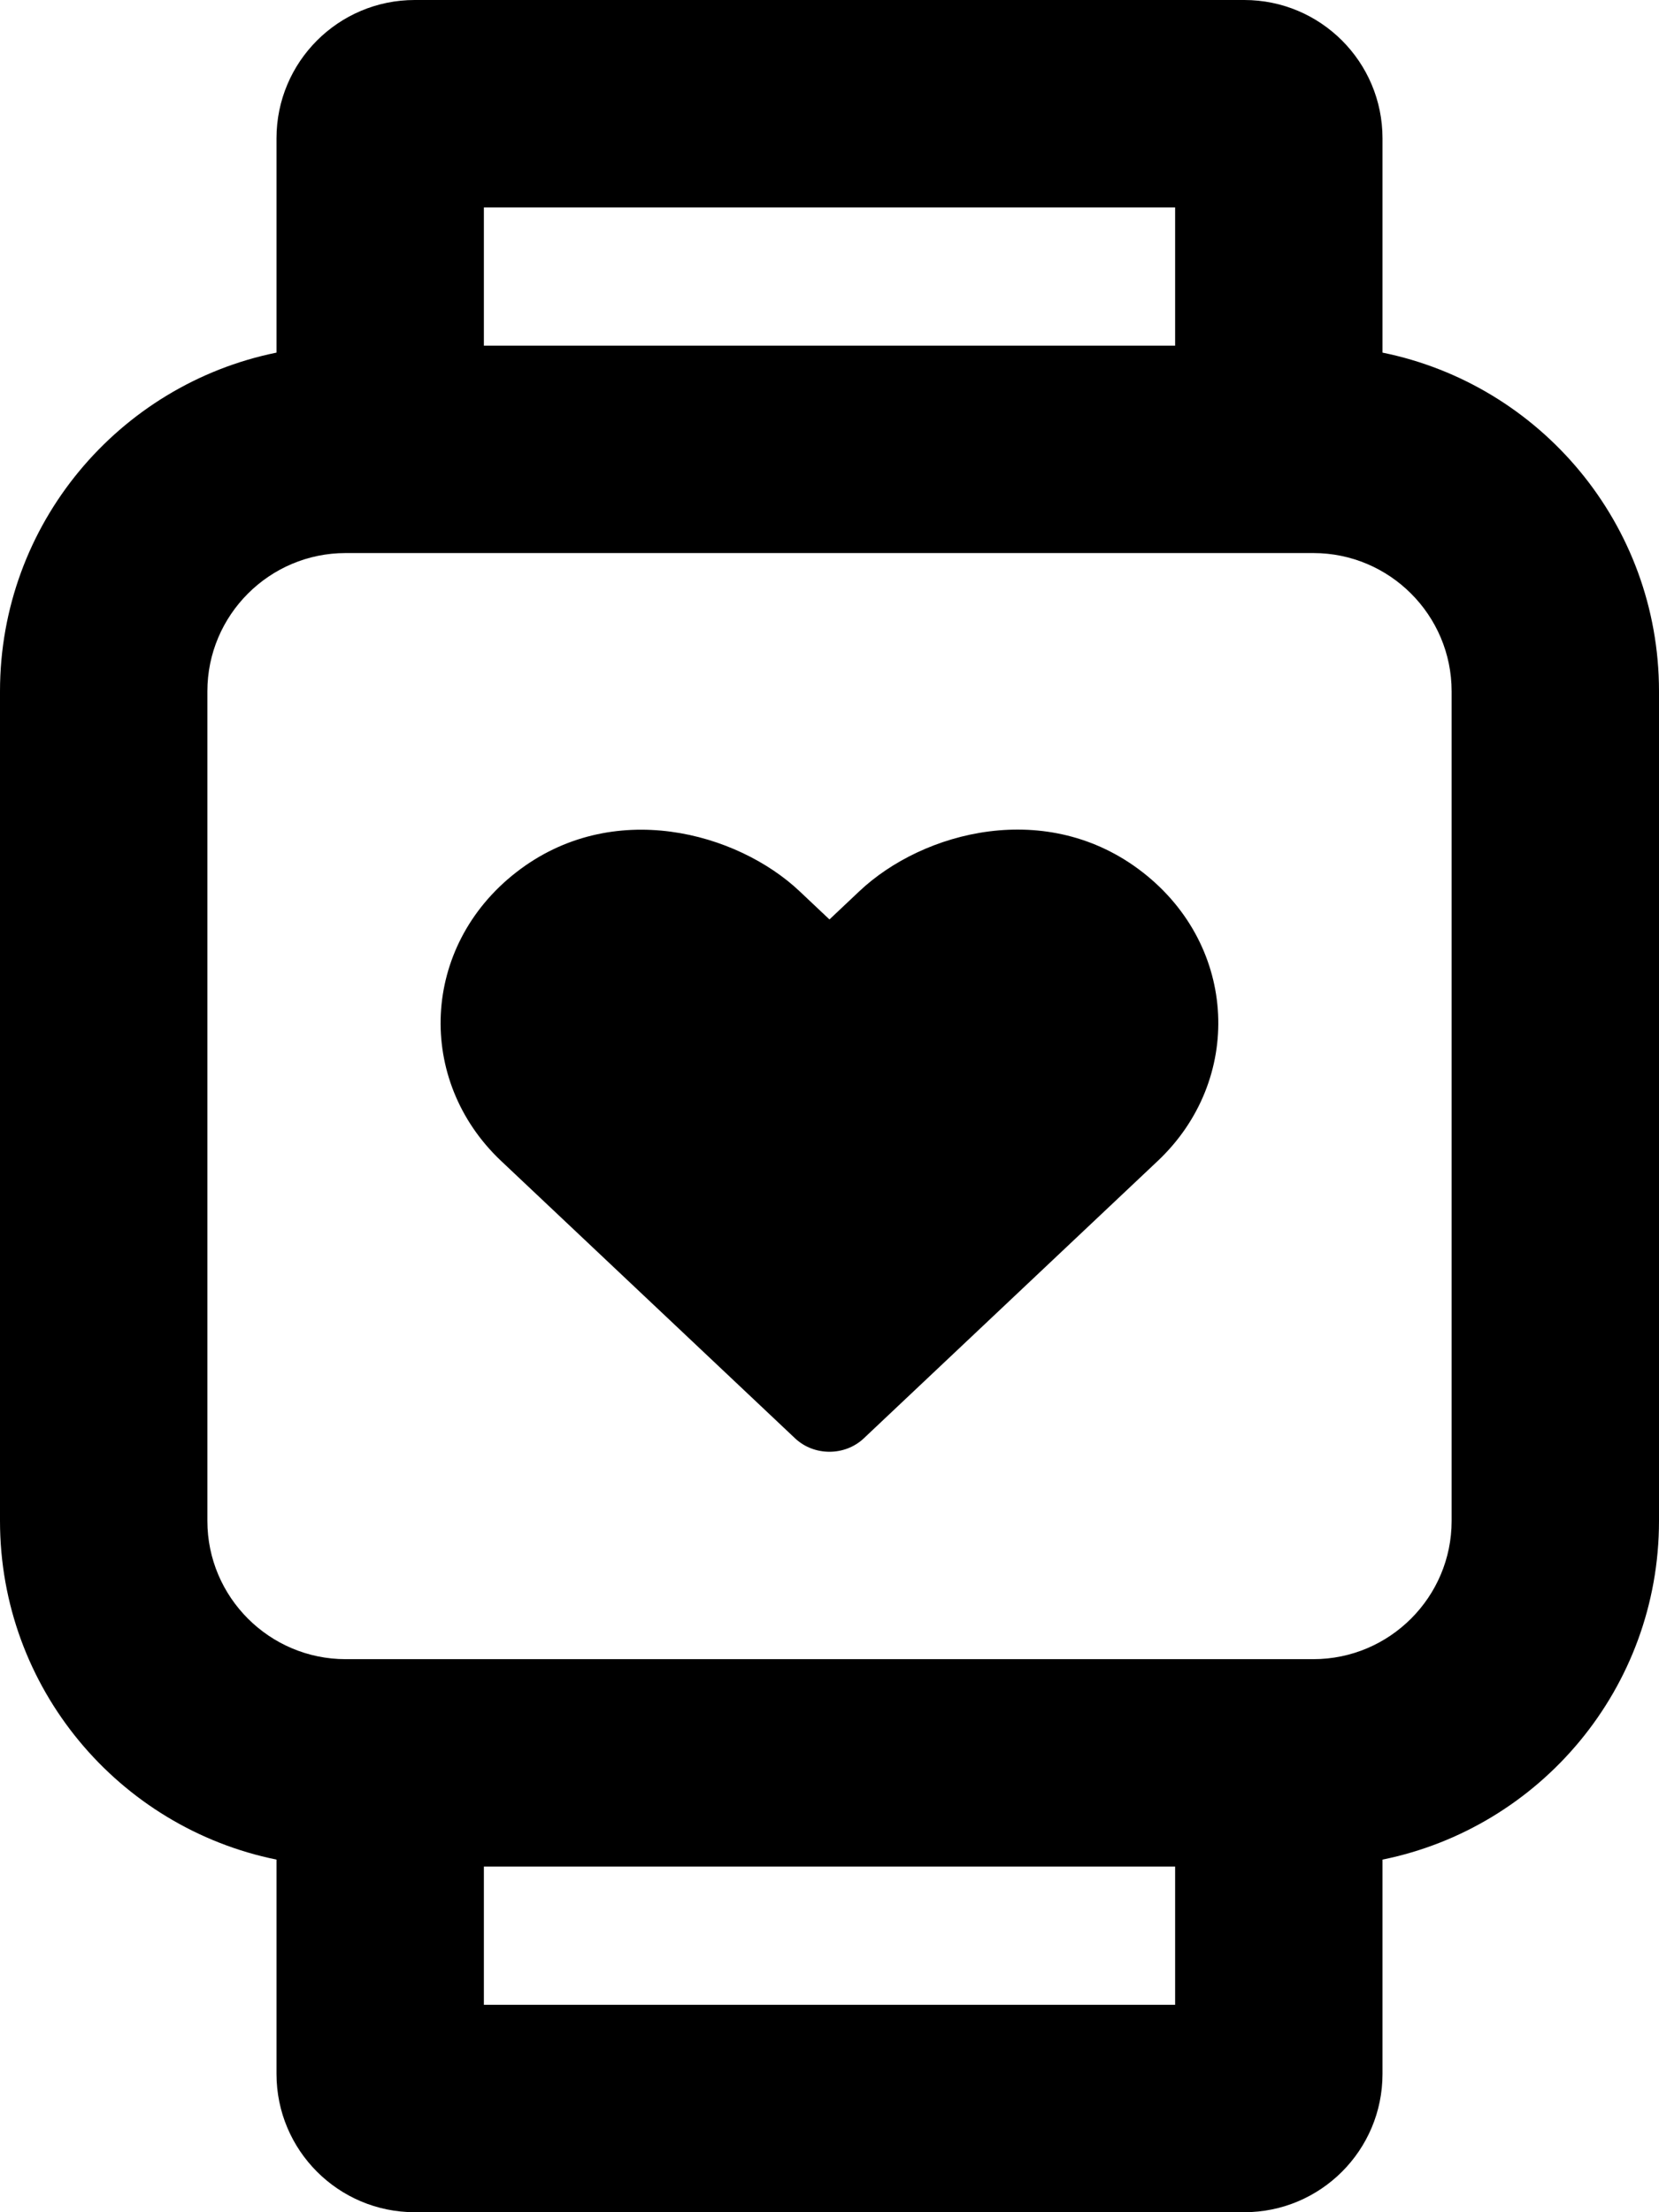 <svg xmlns="http://www.w3.org/2000/svg" viewBox="0 0 384 512"><!-- Font Awesome Pro 5.15.2 by @fontawesome - https://fontawesome.com License - https://fontawesome.com/license (Commercial License) --><path d="M320 81.61V32c0-17.67-14.33-32-32-32H96C78.33 0 64 14.33 64 32v49.61C27.49 89.03 0 121.3 0 160v192c0 38.7 27.49 70.97 64 78.39V480c0 17.67 14.33 32 32 32h192c17.67 0 32-14.33 32-32v-49.61c36.52-7.41 64-39.69 64-78.39V160c0-38.7-27.48-70.97-64-78.39zM112 48h160v32H112V48zm160 416H112v-32h160v32zm64-112c0 17.64-14.36 32-32 32H80c-17.64 0-32-14.36-32-32V160c0-17.64 14.36-32 32-32h224c17.64 0 32 14.36 32 32v192zm-71.49-150.1c-22.05-17.19-50.86-9.54-65.59 4.36l-6.93 6.54-6.93-6.54c-14.36-13.55-43.29-21.73-65.59-4.36-22.09 17.21-23.25 48.13-3.48 66.79l68.04 64.2c4.39 4.14 11.52 4.15 15.91 0l68.04-64.2c19.78-18.66 18.62-49.58-3.47-66.79z"/></svg>